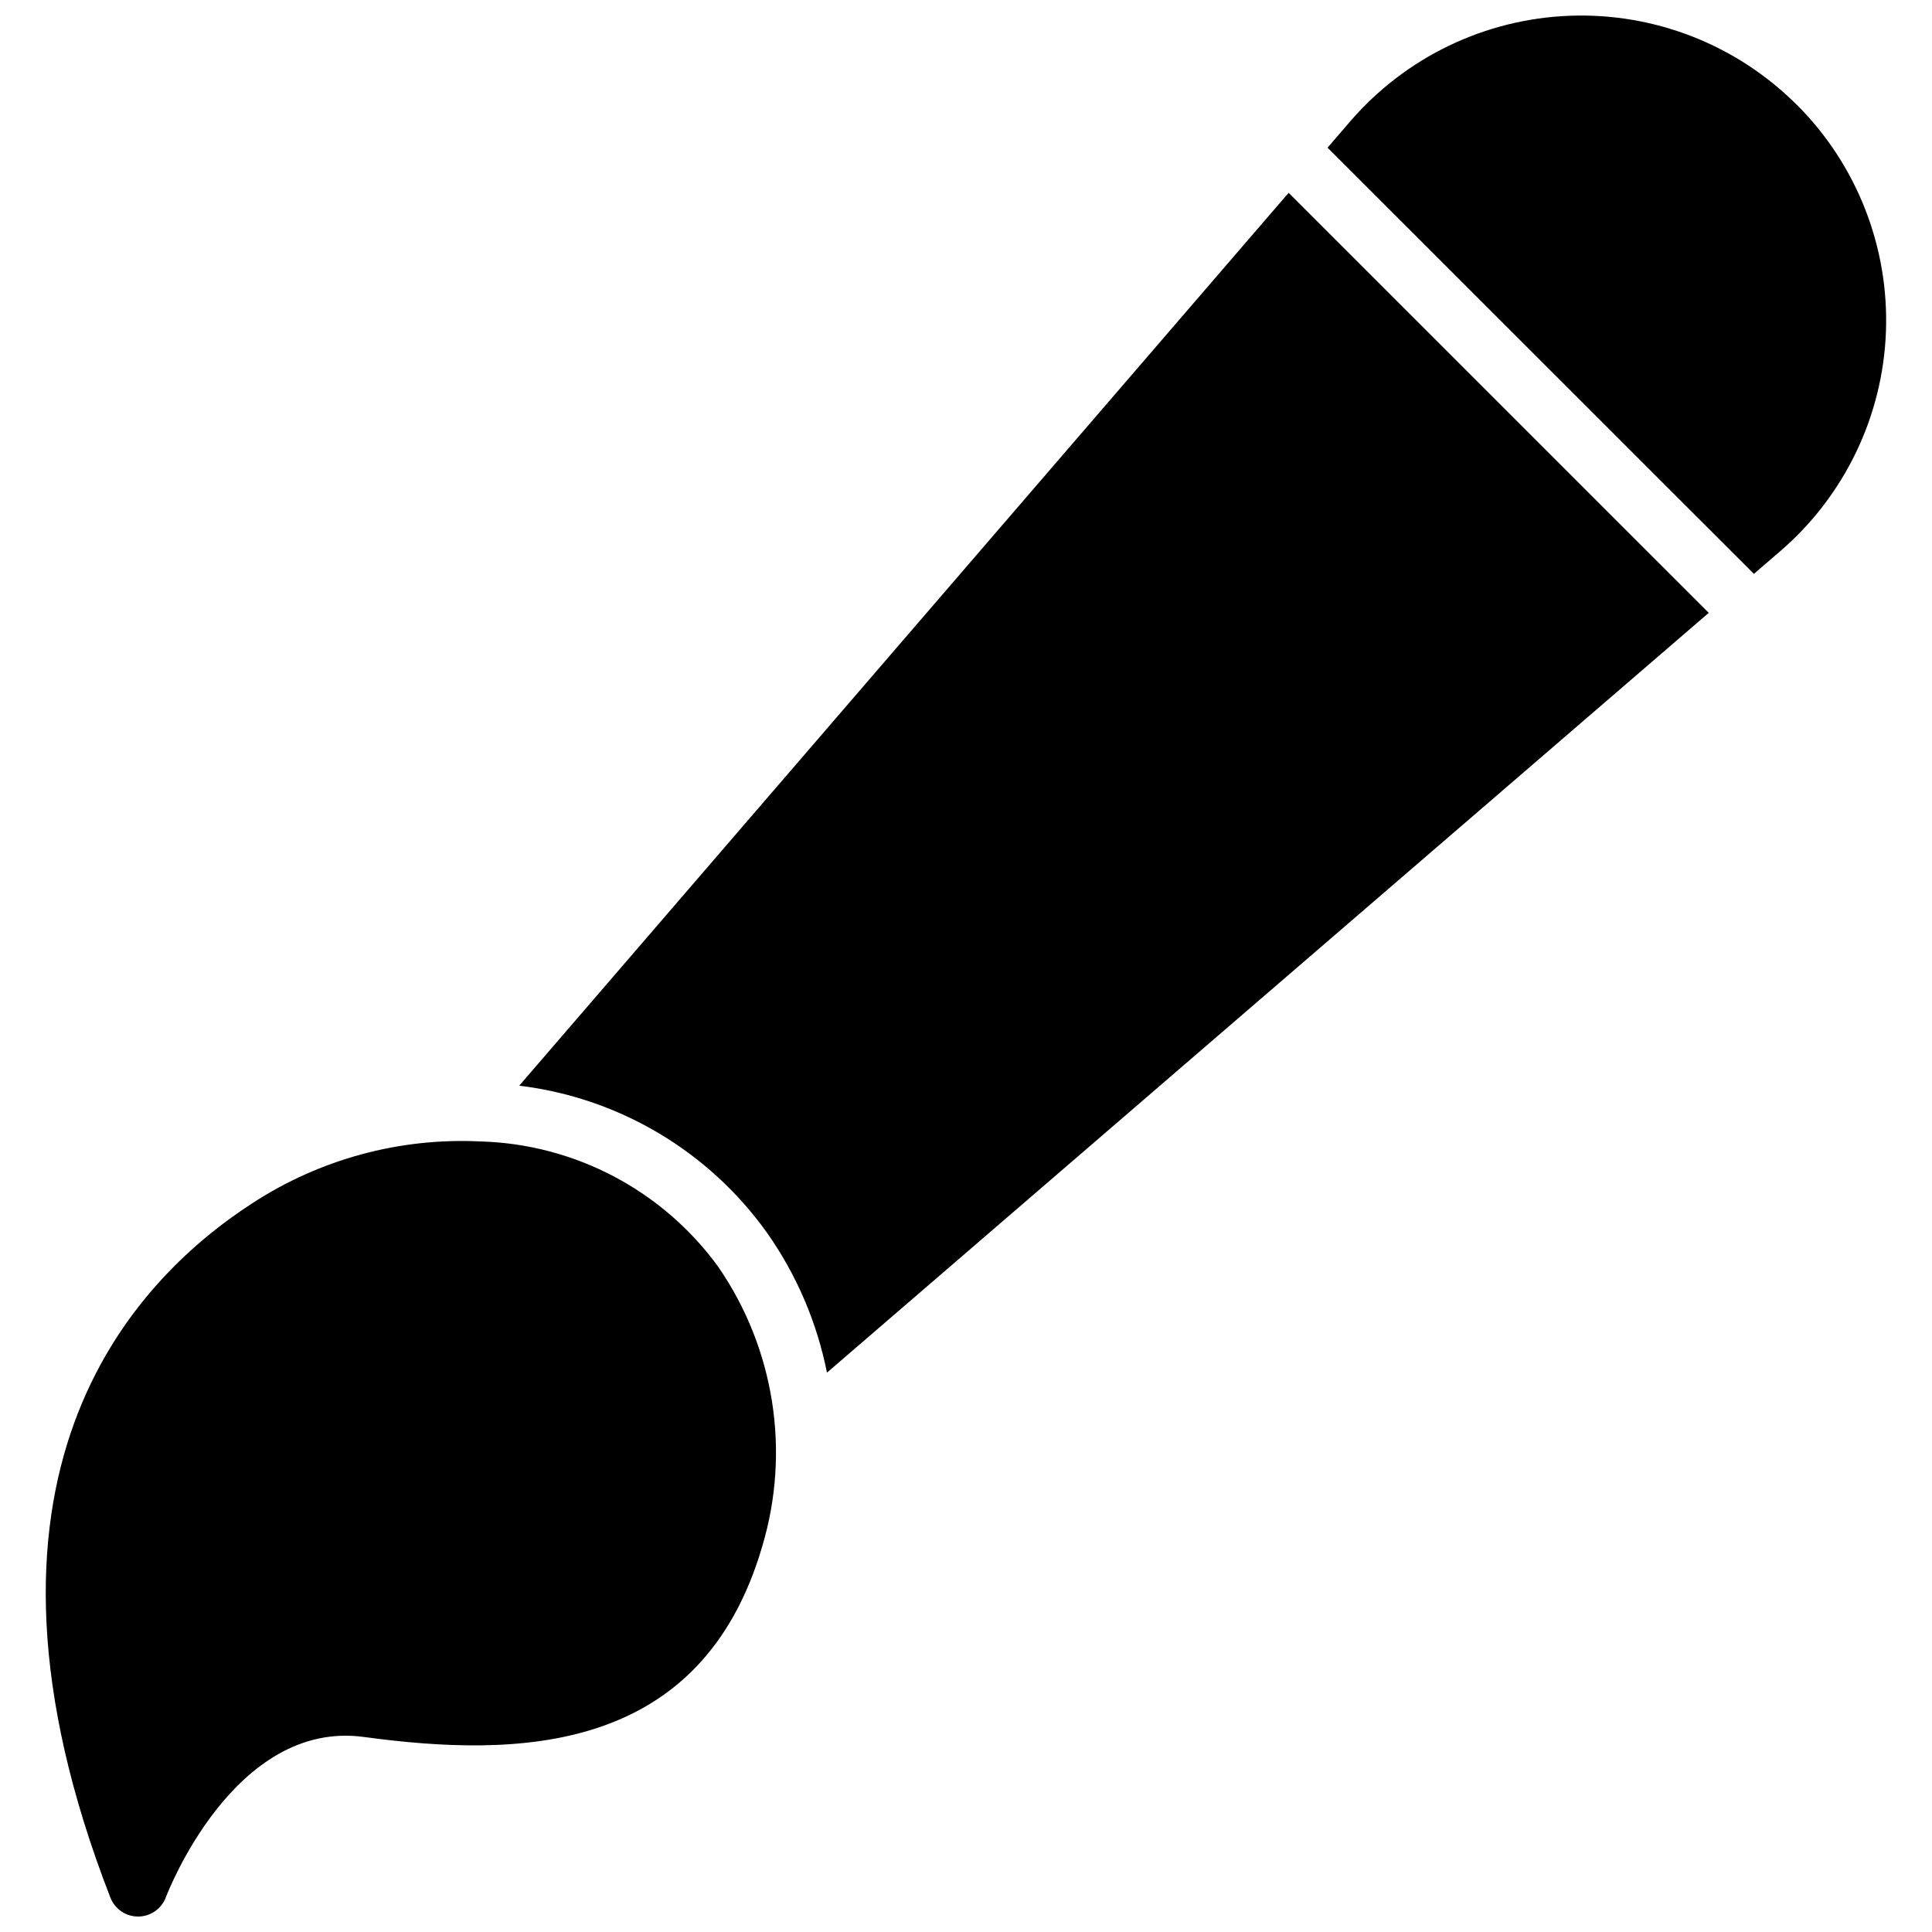 <?xml version="1.0" encoding="UTF-8"?>
<!-- Uploaded to: SVG Repo, www.svgrepo.com, Generator: SVG Repo Mixer Tools -->
<svg width="800px" height="800px" version="1.1" viewBox="144 144 512 512" xmlns="http://www.w3.org/2000/svg">
 <defs>
  <clipPath id="a">
   <path d="m156 148.09h488v503.81h-488z"/>
  </clipPath>
 </defs>
 <g clip-path="url(#a)">
  <path d="m334.42 479.83c14.84 21.621 19.102 48.801 11.594 73.926-16.129 55.332-64.801 56.074-105.48 50.57-34.637-4.785-52.387 41.973-52.57 42.445-1.137 3.062-4.047 5.106-7.312 5.133h-0.062c-3.246 0-6.16-1.996-7.336-5.019-43.188-111.04 5.039-162.95 37.629-184.02v-0.004c17.895-11.664 39.008-17.395 60.344-16.371 25.105 0.676 48.465 13 63.199 33.336zm285.76-308.04c-15.883-15.883-37.656-24.441-60.102-23.617-22.445 0.82-43.539 10.945-58.215 27.945l-6.047 7.016 112.99 112.95 6.965-6.008v0.004c17.031-14.656 27.188-35.746 28.023-58.195 0.836-22.453-7.723-44.238-23.613-60.121zm-338.58 259.93c26.387 3.188 50.215 17.332 65.656 38.965 7.832 11.113 13.25 23.742 15.898 37.078l233.68-201.35-111.33-111.32z"/>
 </g>
</svg>
